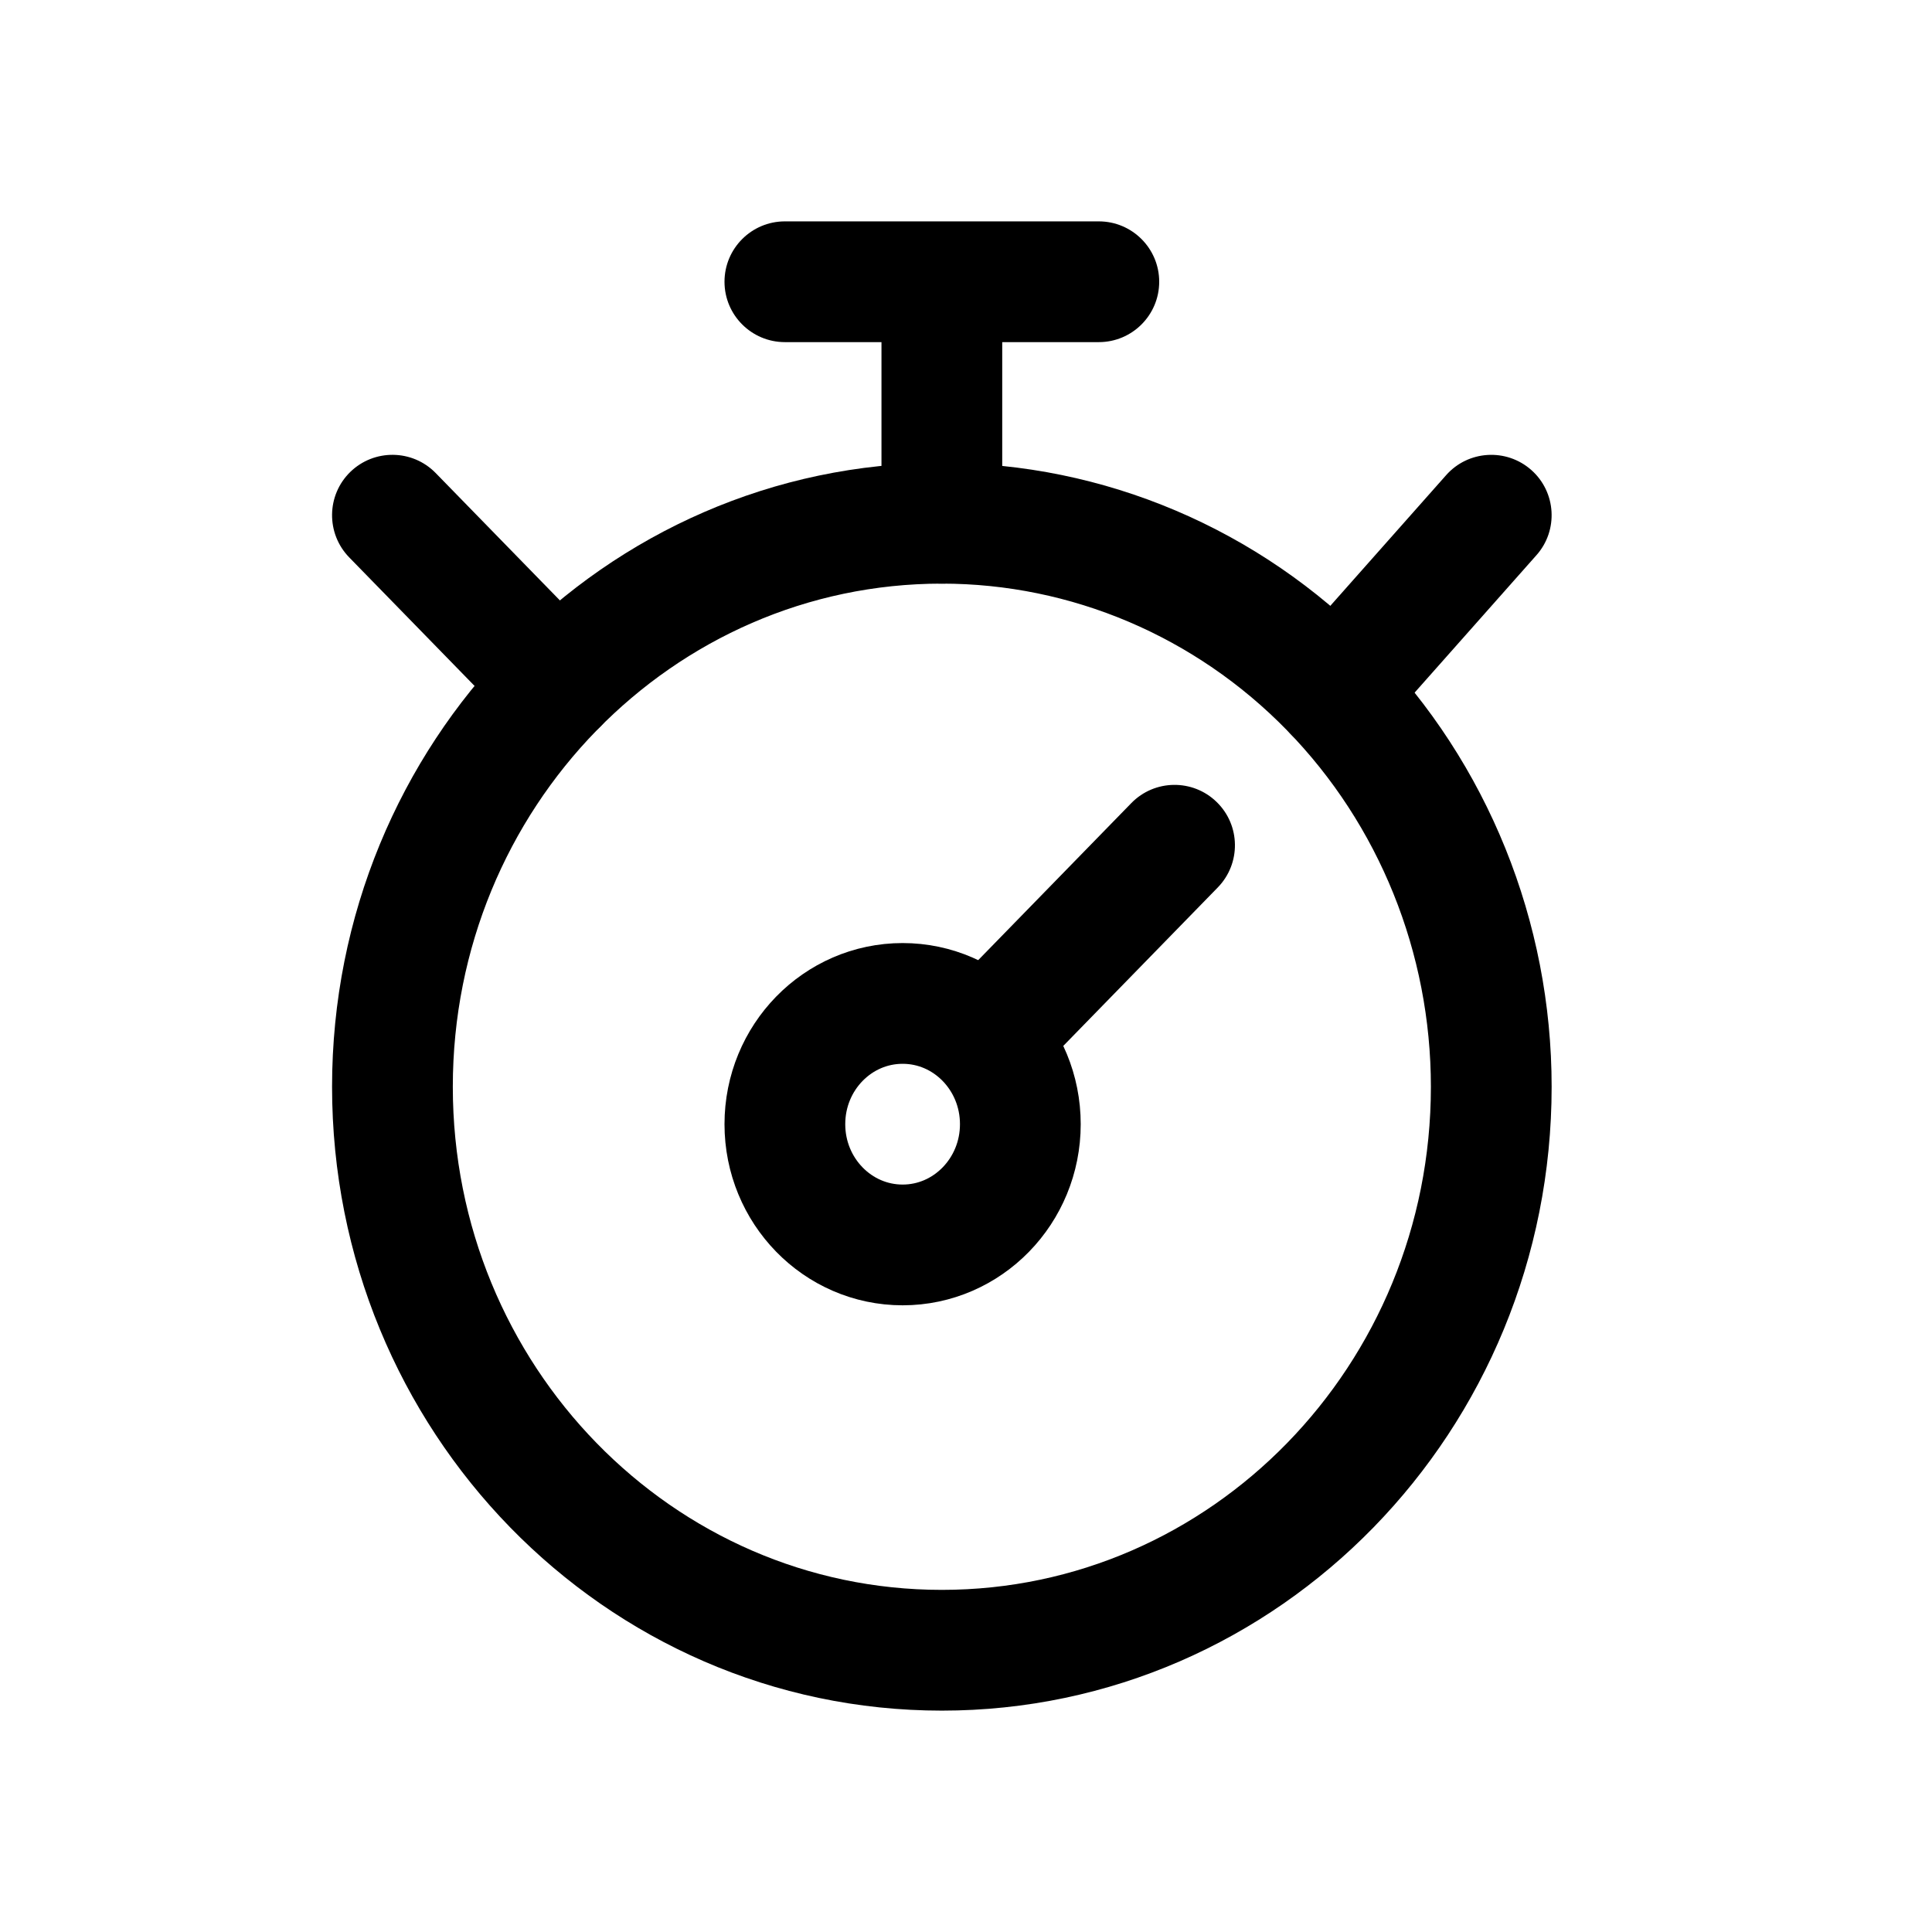 <?xml version="1.0" encoding="utf-8"?>
<svg width="800px" height="800px" viewBox="0 0 24 24" fill="none" xmlns="http://www.w3.org/2000/svg">
<path fill-rule="evenodd" clip-rule="evenodd" d="M18.525 13.5C18.525 17.366 15.469 20.5 11.7 20.5C7.931 20.5 4.875 17.366 4.875 13.5C4.875 9.634 7.931 6.5 11.7 6.5C13.51 6.5 15.246 7.237 16.526 8.55C17.806 9.863 18.525 11.643 18.525 13.5Z" stroke="#000000" stroke-width="1.5" stroke-linecap="round" stroke-linejoin="round"/>
<path fill-rule="evenodd" clip-rule="evenodd" d="M12.675 13.965C12.675 14.793 12.02 15.465 11.213 15.465C10.405 15.465 9.75 14.793 9.75 13.965C9.75 13.136 10.405 12.465 11.213 12.465C12.02 12.465 12.675 13.136 12.675 13.965Z" stroke="#000000" stroke-width="1.5" stroke-linecap="round" stroke-linejoin="round"/>
<path d="M10.95 6.5C10.95 6.914 11.286 7.25 11.7 7.25C12.114 7.25 12.45 6.914 12.45 6.5H10.95ZM12.45 3.5C12.45 3.086 12.114 2.75 11.7 2.75C11.286 2.75 10.95 3.086 10.95 3.5H12.45ZM15.128 11.024C15.417 10.727 15.411 10.252 15.114 9.963C14.818 9.674 14.343 9.68 14.054 9.976L15.128 11.024ZM11.714 12.376C11.425 12.673 11.431 13.148 11.727 13.437C12.024 13.726 12.499 13.72 12.788 13.424L11.714 12.376ZM13.65 4.25C14.064 4.25 14.4 3.914 14.4 3.5C14.4 3.086 14.064 2.75 13.65 2.75V4.25ZM9.75 2.75C9.336 2.75 9 3.086 9 3.5C9 3.914 9.336 4.25 9.75 4.25V2.75ZM19.086 6.897C19.361 6.588 19.332 6.113 19.023 5.839C18.712 5.564 18.238 5.593 17.964 5.903L19.086 6.897ZM16.014 8.103C15.739 8.412 15.768 8.887 16.078 9.161C16.387 9.436 16.861 9.407 17.136 9.097L16.014 8.103ZM5.412 5.876C5.123 5.58 4.648 5.574 4.351 5.863C4.055 6.152 4.049 6.627 4.338 6.924L5.412 5.876ZM6.386 9.024C6.675 9.32 7.149 9.326 7.446 9.037C7.743 8.748 7.749 8.273 7.46 7.976L6.386 9.024ZM12.45 6.5V3.5H10.95V6.5H12.45ZM14.054 9.976L11.714 12.376L12.788 13.424L15.128 11.024L14.054 9.976ZM13.65 2.75H9.75V4.25H13.65V2.75ZM17.964 5.903L16.014 8.103L17.136 9.097L19.086 6.897L17.964 5.903ZM4.338 6.924L6.386 9.024L7.46 7.976L5.412 5.876L4.338 6.924Z" fill="#000000"/>
</svg>